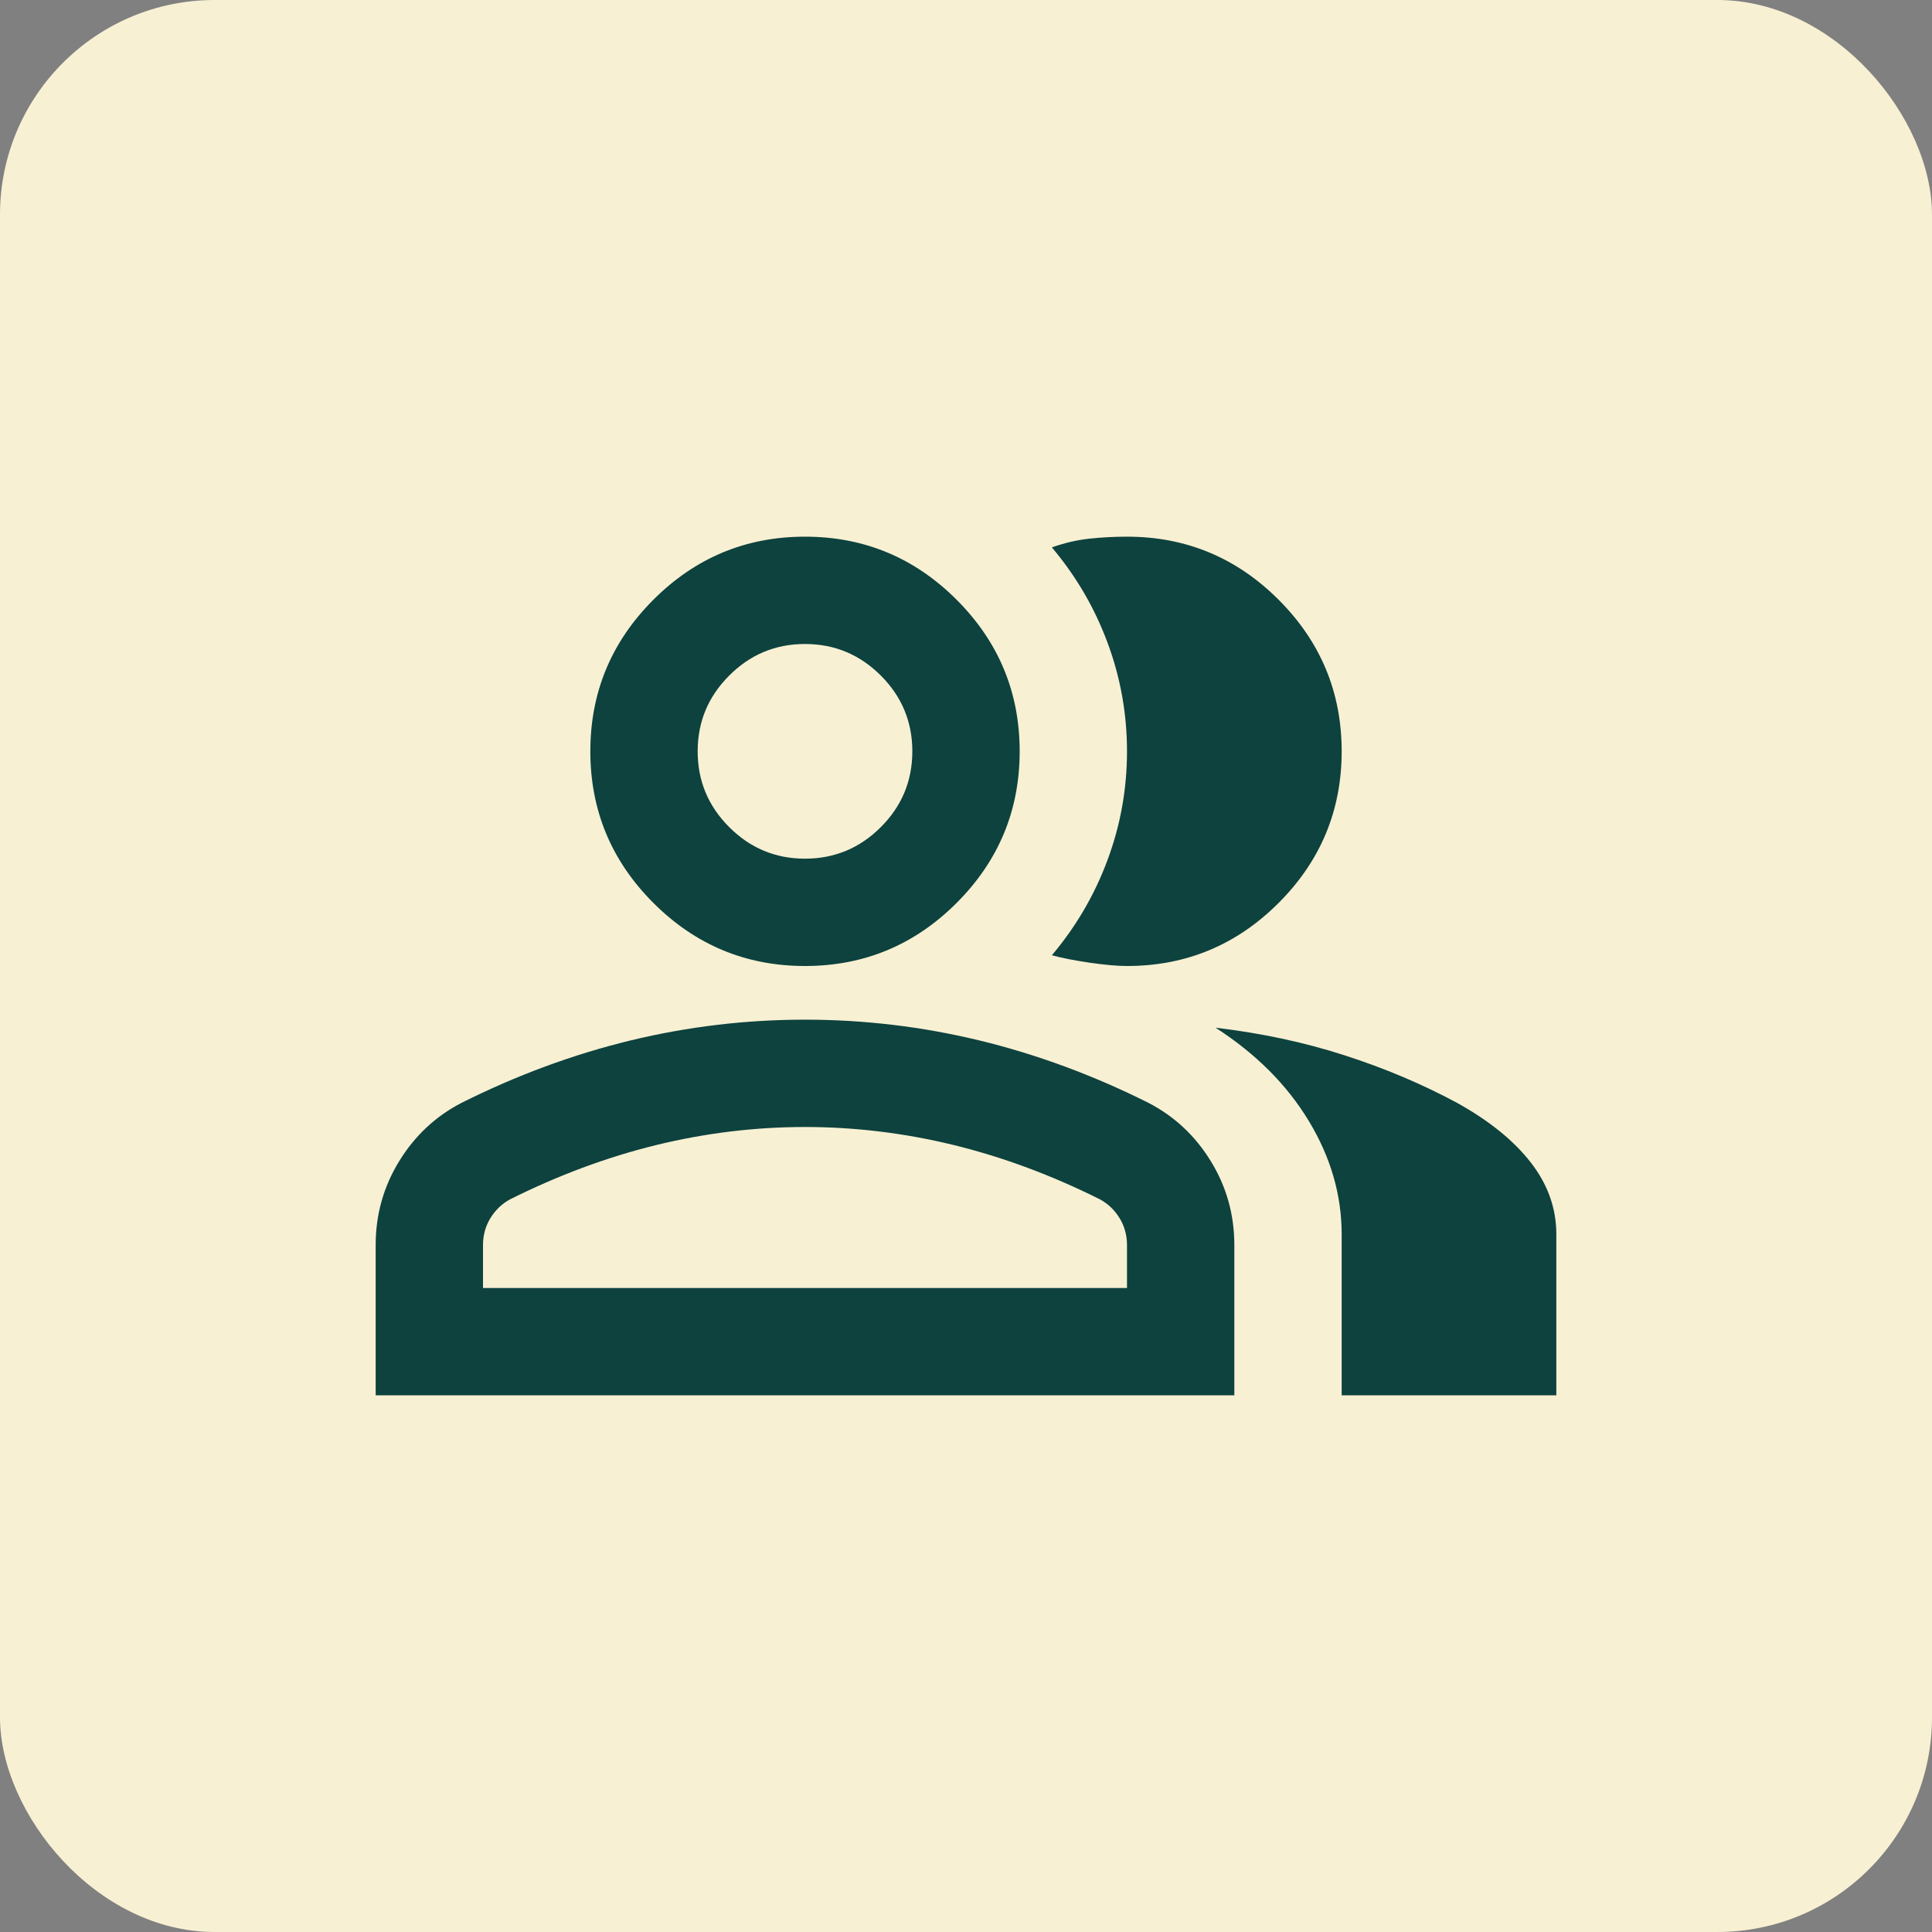 <svg width="36" height="36" viewBox="0 0 36 36" fill="none" xmlns="http://www.w3.org/2000/svg">
<rect x="0" y="0" width="36" height="36" fill="#808080" stroke="none"/>
<rect width="36" height="36" rx="4" fill="#F8F0D3"/>
<mask id="mask0_7013_32190" style="mask-type:alpha" maskUnits="userSpaceOnUse" x="6" y="6" width="24" height="24">
<rect x="6" y="6" width="24" height="24" fill="#D9D9D9"/>
</mask>
<g mask="url(#mask0_7013_32190)">
<path d="M7 26V23.2C7 22.633 7.146 22.113 7.438 21.637C7.729 21.163 8.117 20.8 8.6 20.55C9.633 20.033 10.683 19.646 11.75 19.387C12.817 19.129 13.9 19 15 19C16.1 19 17.183 19.129 18.25 19.387C19.317 19.646 20.367 20.033 21.4 20.55C21.883 20.8 22.271 21.163 22.562 21.637C22.854 22.113 23 22.633 23 23.2V26H7ZM25 26V23C25 22.267 24.796 21.562 24.387 20.887C23.979 20.212 23.4 19.633 22.65 19.15C23.5 19.25 24.3 19.421 25.05 19.663C25.8 19.904 26.5 20.2 27.15 20.55C27.75 20.883 28.208 21.254 28.525 21.663C28.842 22.071 29 22.517 29 23V26H25ZM15 18C13.9 18 12.958 17.608 12.175 16.825C11.392 16.042 11 15.1 11 14C11 12.9 11.392 11.958 12.175 11.175C12.958 10.392 13.9 10 15 10C16.1 10 17.042 10.392 17.825 11.175C18.608 11.958 19 12.9 19 14C19 15.1 18.608 16.042 17.825 16.825C17.042 17.608 16.1 18 15 18ZM25 14C25 15.1 24.608 16.042 23.825 16.825C23.042 17.608 22.1 18 21 18C20.817 18 20.583 17.979 20.3 17.938C20.017 17.896 19.783 17.85 19.6 17.8C20.05 17.267 20.396 16.675 20.637 16.025C20.879 15.375 21 14.7 21 14C21 13.3 20.879 12.625 20.637 11.975C20.396 11.325 20.05 10.733 19.6 10.2C19.833 10.117 20.067 10.062 20.3 10.037C20.533 10.012 20.767 10 21 10C22.1 10 23.042 10.392 23.825 11.175C24.608 11.958 25 12.9 25 14ZM9 24H21V23.2C21 23.017 20.954 22.85 20.863 22.7C20.771 22.55 20.65 22.433 20.5 22.35C19.6 21.9 18.692 21.562 17.775 21.337C16.858 21.113 15.933 21 15 21C14.067 21 13.142 21.113 12.225 21.337C11.308 21.562 10.4 21.9 9.5 22.35C9.35 22.433 9.229 22.55 9.137 22.7C9.046 22.85 9 23.017 9 23.2V24ZM15 16C15.55 16 16.021 15.804 16.413 15.412C16.804 15.021 17 14.55 17 14C17 13.45 16.804 12.979 16.413 12.588C16.021 12.196 15.55 12 15 12C14.45 12 13.979 12.196 13.588 12.588C13.196 12.979 13 13.45 13 14C13 14.55 13.196 15.021 13.588 15.412C13.979 15.804 14.45 16 15 16Z" fill="#0D423E"/>
</g>
</svg>
